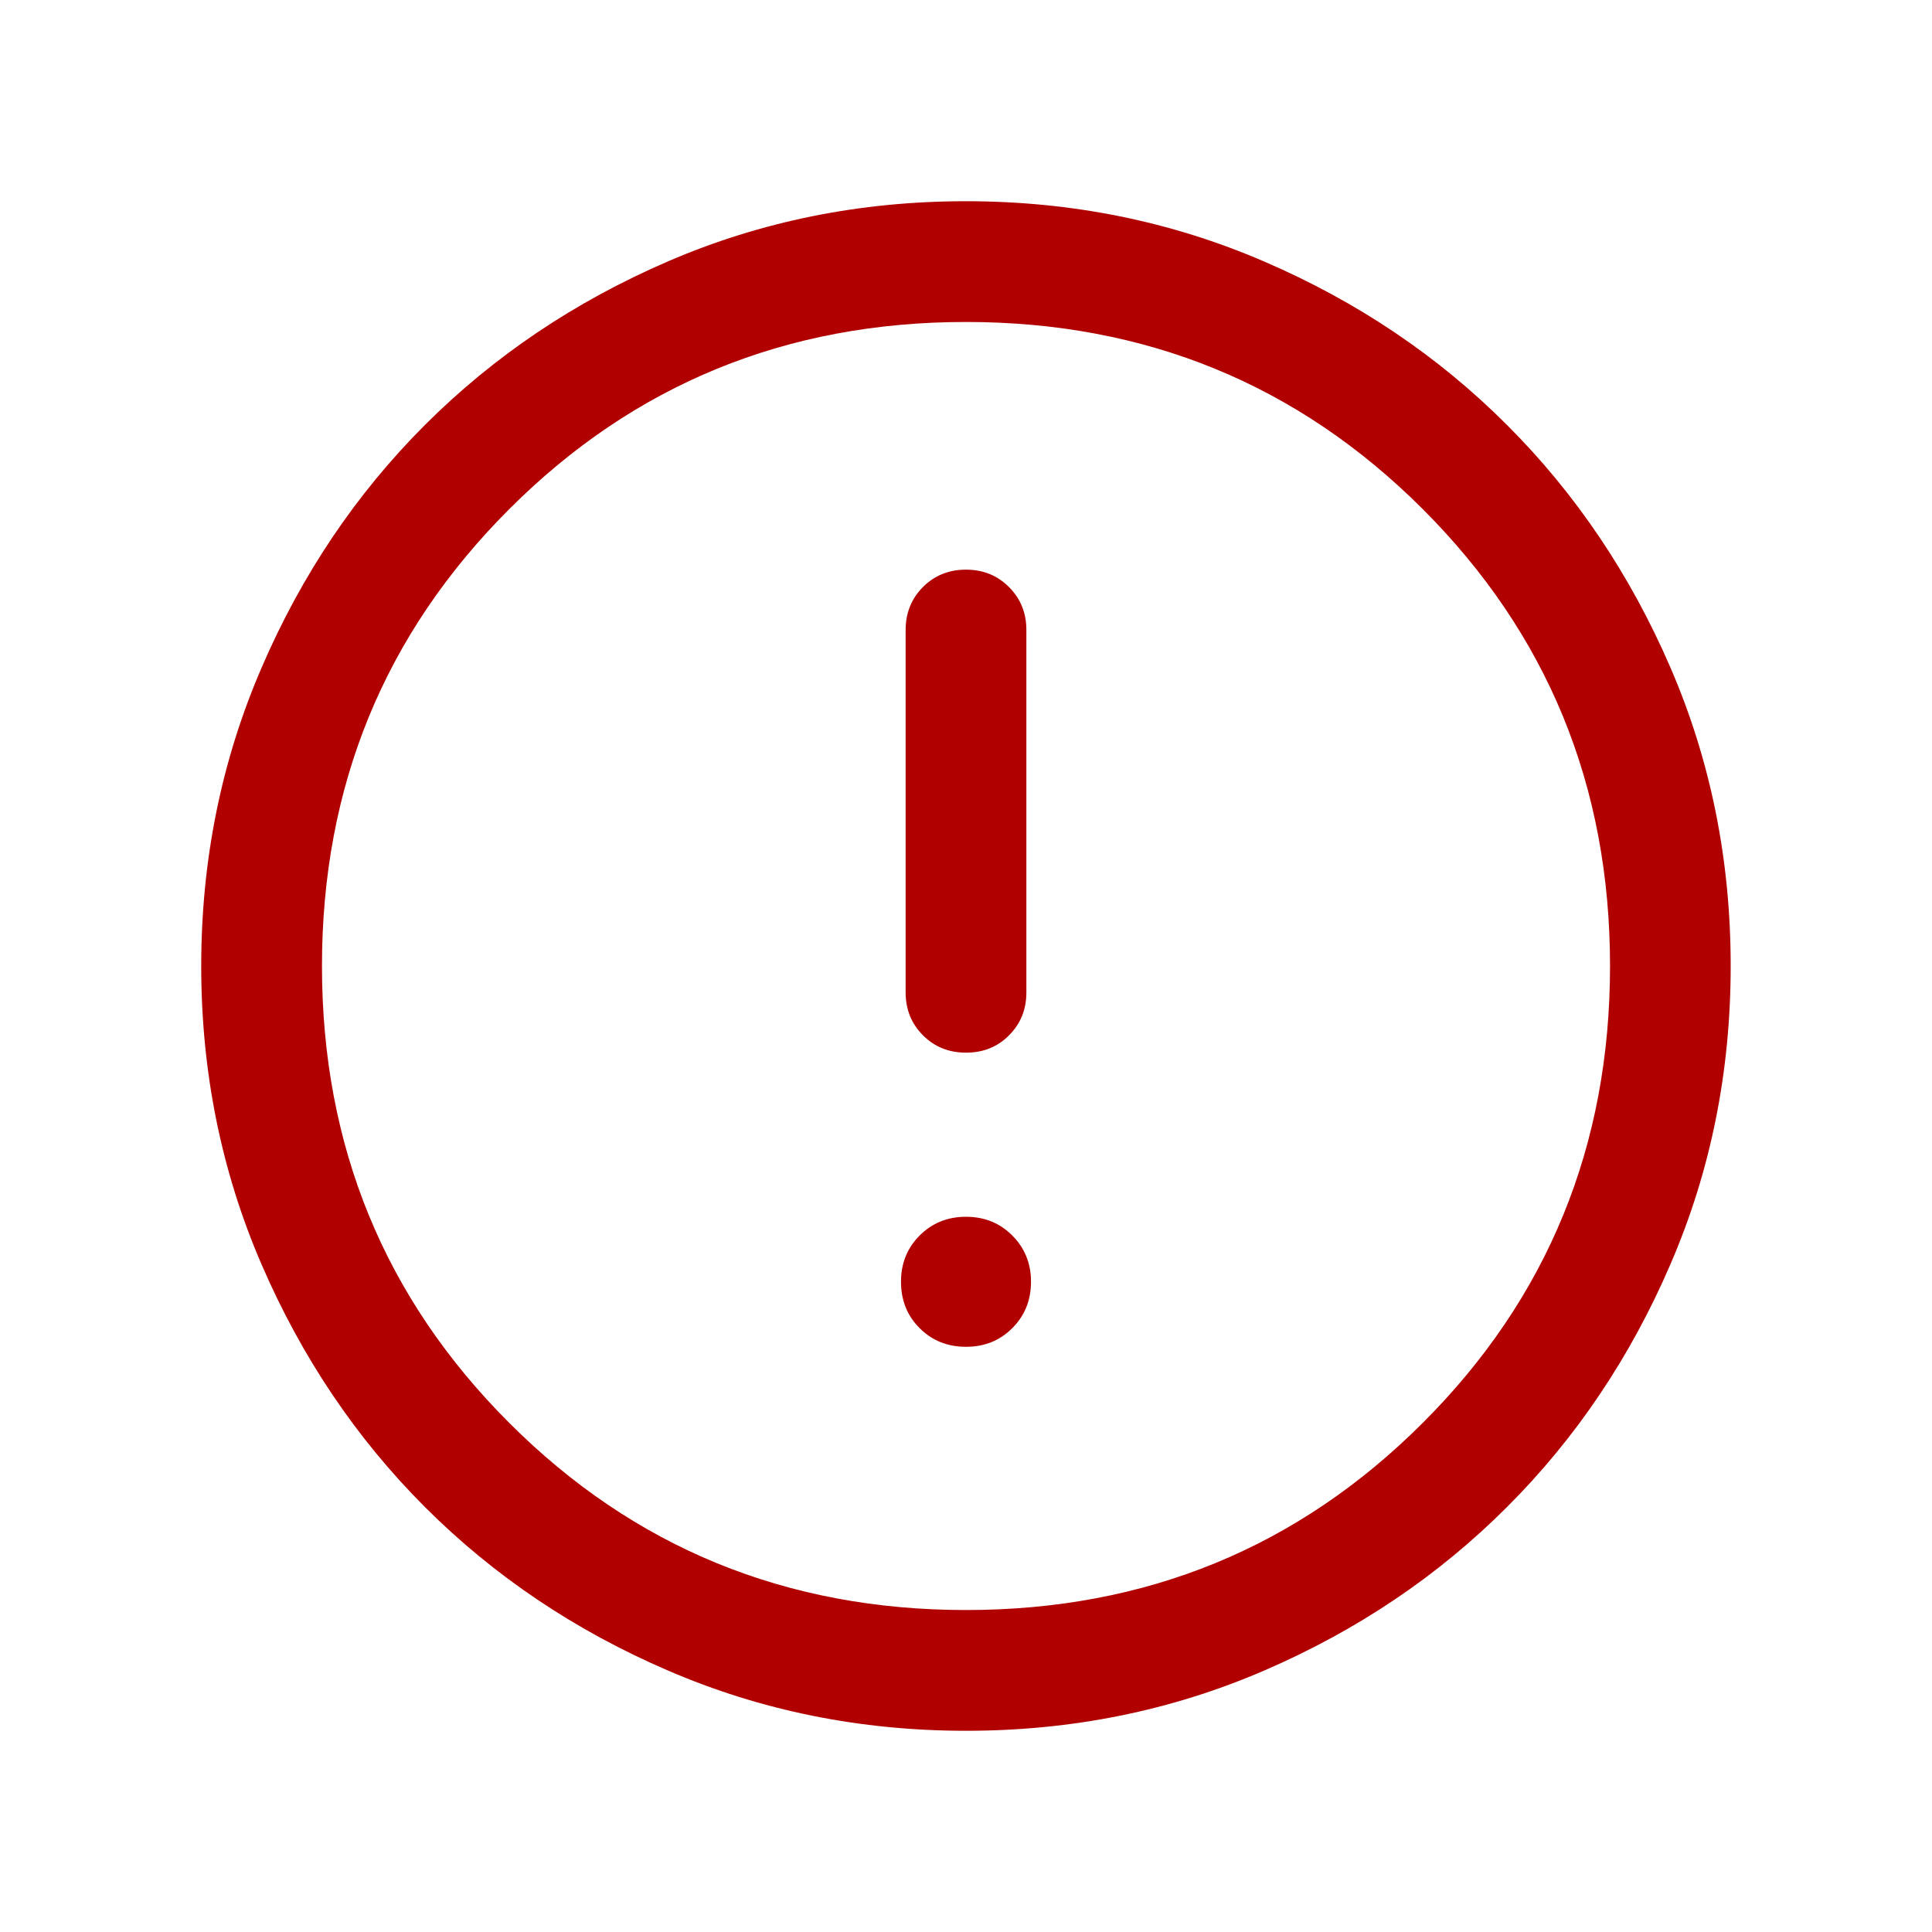 <svg width="20" height="20" viewBox="0 0 20 20" fill="none" xmlns="http://www.w3.org/2000/svg">
<path d="M10 13.942C10.191 13.942 10.351 13.878 10.479 13.749C10.608 13.62 10.673 13.46 10.673 13.269C10.673 13.079 10.608 12.919 10.479 12.79C10.351 12.661 10.191 12.596 10 12.596C9.809 12.596 9.649 12.661 9.52 12.79C9.391 12.919 9.327 13.079 9.327 13.269C9.327 13.46 9.391 13.62 9.52 13.749C9.649 13.878 9.809 13.942 10 13.942ZM10 10.897C10.177 10.897 10.326 10.838 10.445 10.718C10.565 10.598 10.625 10.45 10.625 10.273V6.522C10.625 6.345 10.565 6.197 10.445 6.077C10.325 5.957 10.177 5.897 10 5.897C9.822 5.897 9.674 5.957 9.554 6.077C9.435 6.197 9.375 6.345 9.375 6.522V10.273C9.375 10.45 9.435 10.598 9.555 10.718C9.675 10.838 9.823 10.897 10 10.897ZM10.001 17.917C8.906 17.917 7.877 17.709 6.914 17.293C5.95 16.878 5.112 16.314 4.399 15.601C3.687 14.889 3.123 14.051 2.707 13.088C2.291 12.125 2.083 11.096 2.083 10.001C2.083 8.906 2.291 7.877 2.707 6.914C3.122 5.95 3.686 5.112 4.398 4.4C5.111 3.687 5.949 3.123 6.912 2.707C7.875 2.291 8.904 2.083 9.998 2.083C11.093 2.083 12.123 2.291 13.086 2.707C14.05 3.122 14.888 3.686 15.6 4.399C16.313 5.111 16.877 5.949 17.293 6.912C17.709 7.875 17.916 8.904 17.916 9.999C17.916 11.094 17.709 12.123 17.293 13.086C16.878 14.05 16.314 14.888 15.601 15.6C14.889 16.313 14.051 16.877 13.088 17.293C12.125 17.709 11.096 17.917 10.001 17.917ZM10 16.667C11.861 16.667 13.437 16.021 14.729 14.729C16.021 13.438 16.667 11.861 16.667 10C16.667 8.139 16.021 6.563 14.729 5.271C13.437 3.979 11.861 3.333 10 3.333C8.139 3.333 6.562 3.979 5.271 5.271C3.979 6.563 3.333 8.139 3.333 10C3.333 11.861 3.979 13.438 5.271 14.729C6.562 16.021 8.139 16.667 10 16.667Z" fill="#B00000"/>
</svg>
